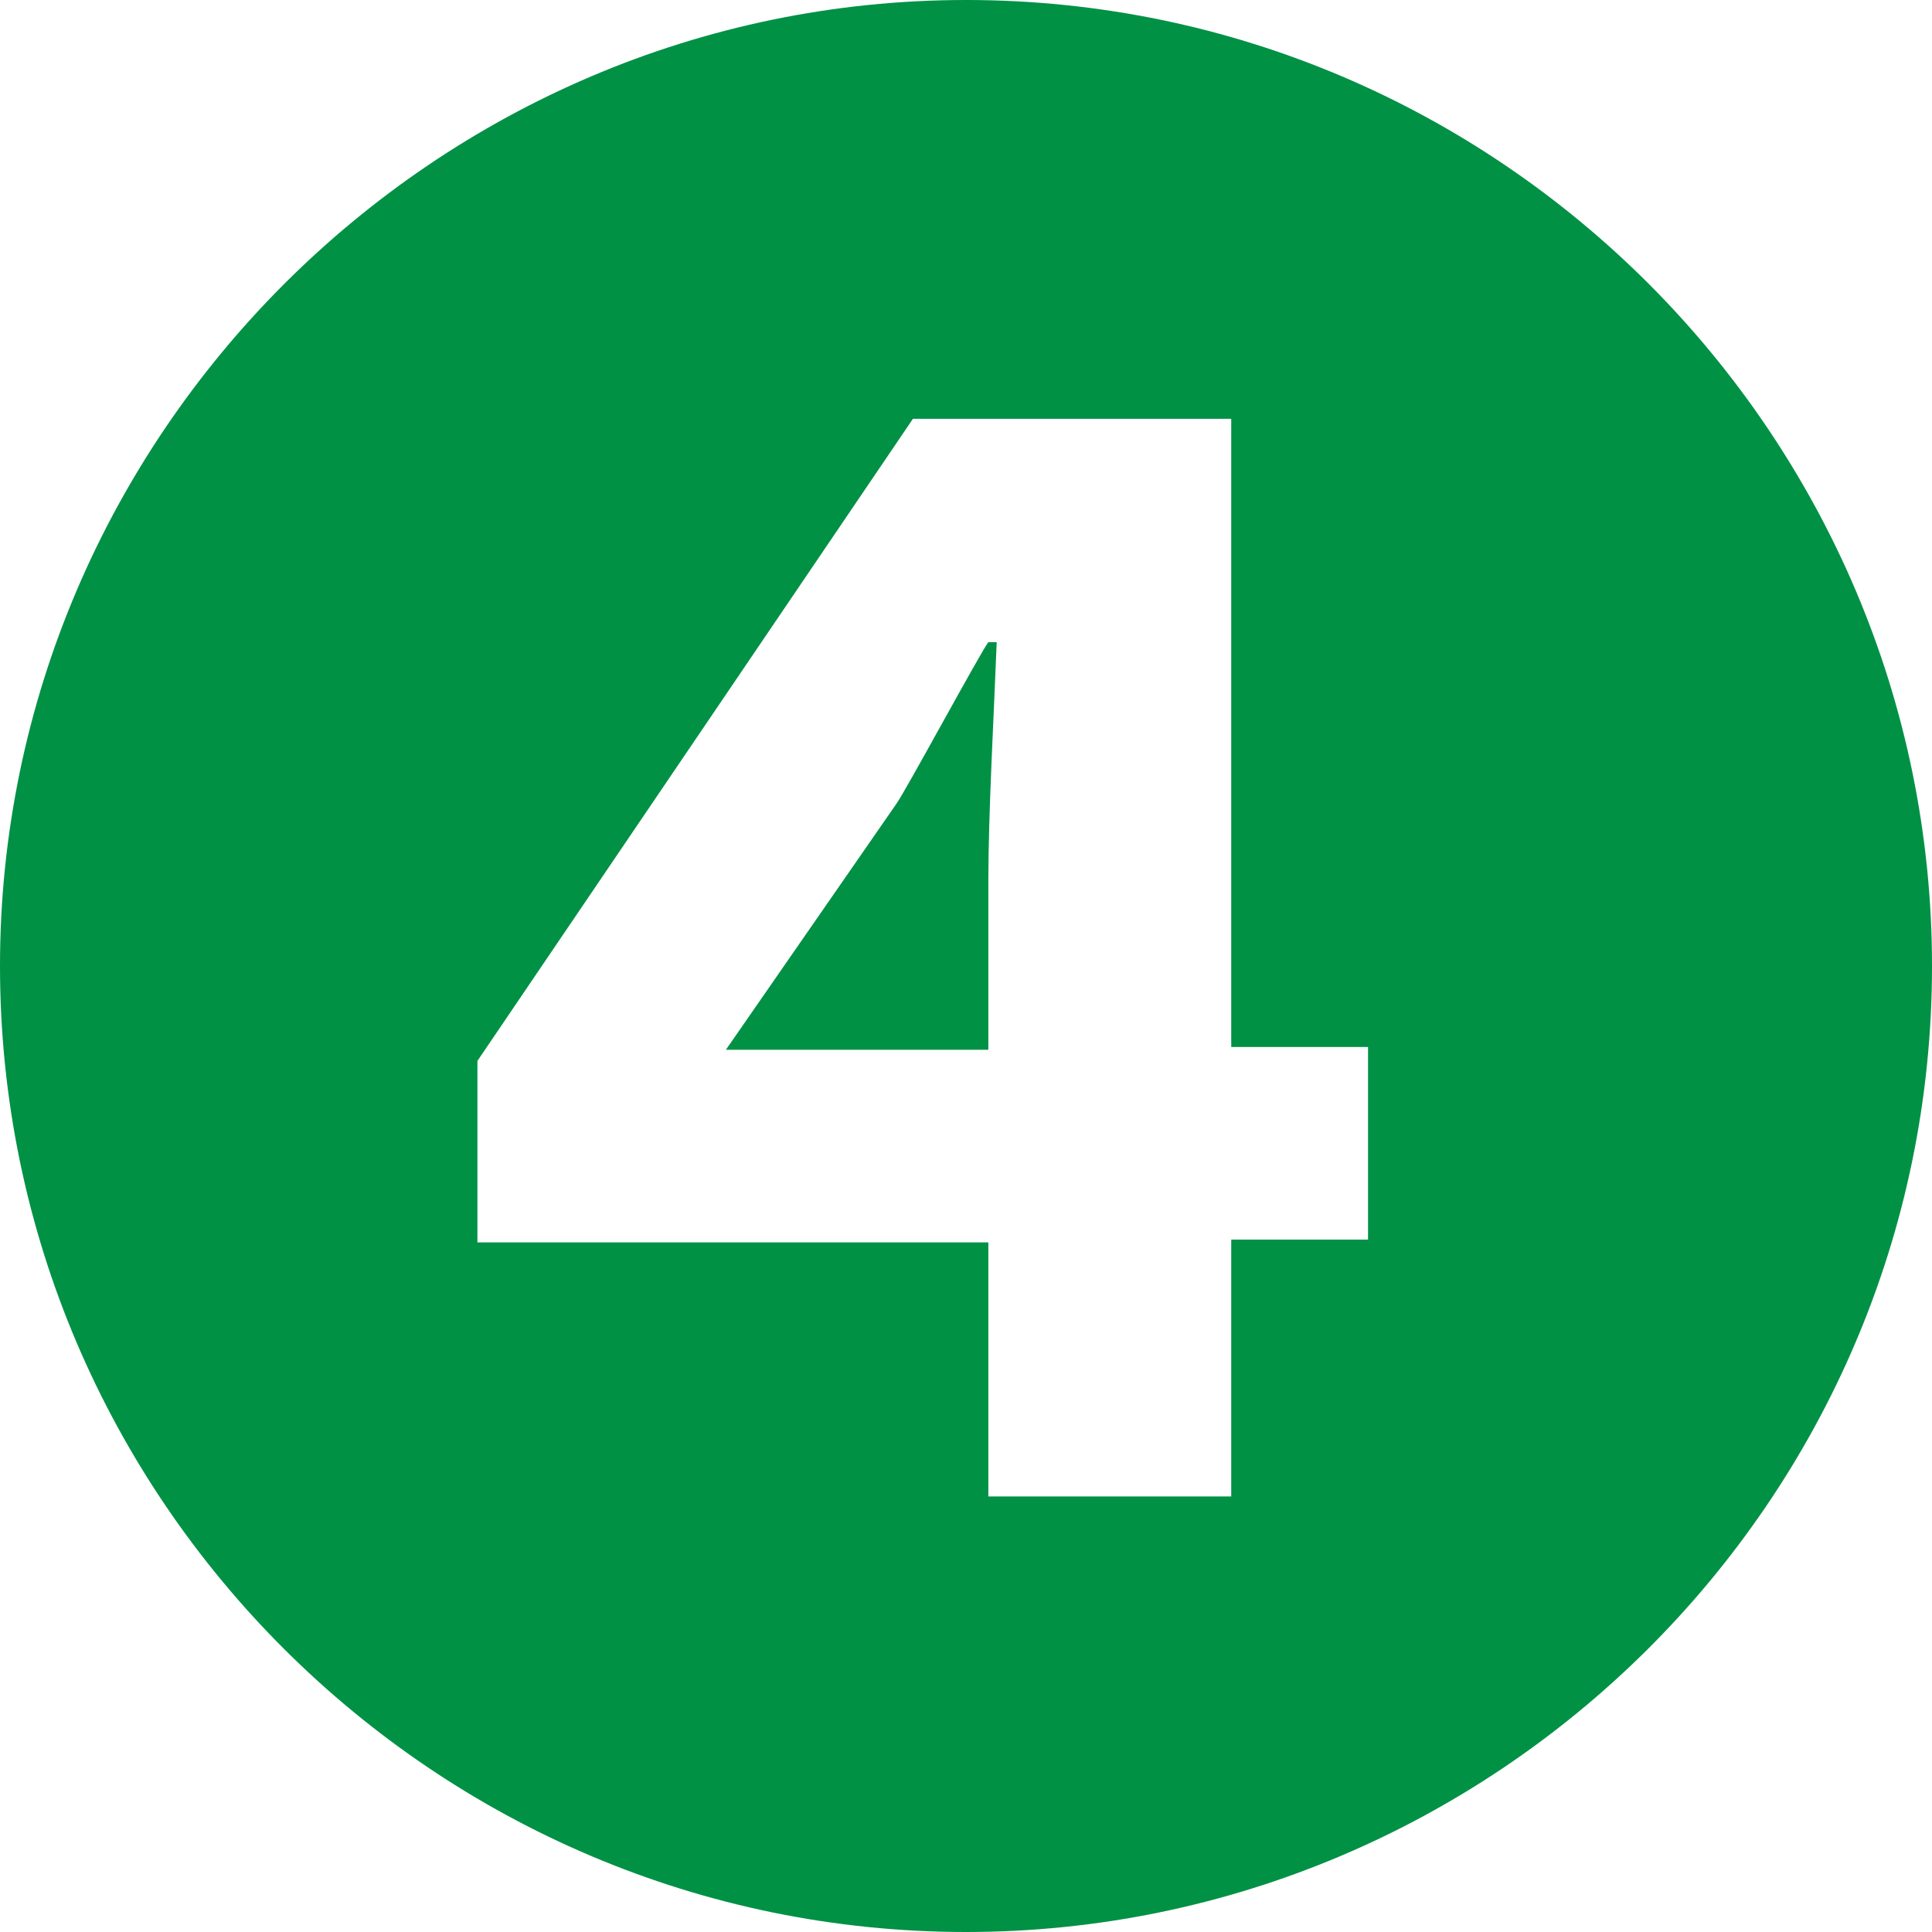 <?xml version="1.0" encoding="utf-8"?>
<!-- Generator: Adobe Illustrator 23.0.4, SVG Export Plug-In . SVG Version: 6.00 Build 0)  -->
<svg version="1.1" id="レイヤー_1" xmlns="http://www.w3.org/2000/svg" xmlns:xlink="http://www.w3.org/1999/xlink" x="0px"
	 y="0px" viewBox="0 0 69.2 69.2" style="enable-background:new 0 0 69.2 69.2;" xml:space="preserve">
<style type="text/css">
	.st0{fill:#009145;}
</style>
<path class="st0" d="M0,34.6C0,15.6,15.6,0,34.6,0c19.1,0,34.6,15.6,34.6,34.6c0,19.2-15.7,34.6-34.6,34.6C15.6,69.2,0,53.7,0,34.6z
	 M44.1,53.5v-9.1H49v-6.9h-4.9V15H32.7L17.1,38v6.5h18.3v9.1H44.1z M32.1,28.8c0.3-0.4,3-5.4,3.3-5.8h0.3c-0.1,2.6-0.3,6.1-0.3,8.6
	v6H26L32.1,28.8z"/>
</svg>
